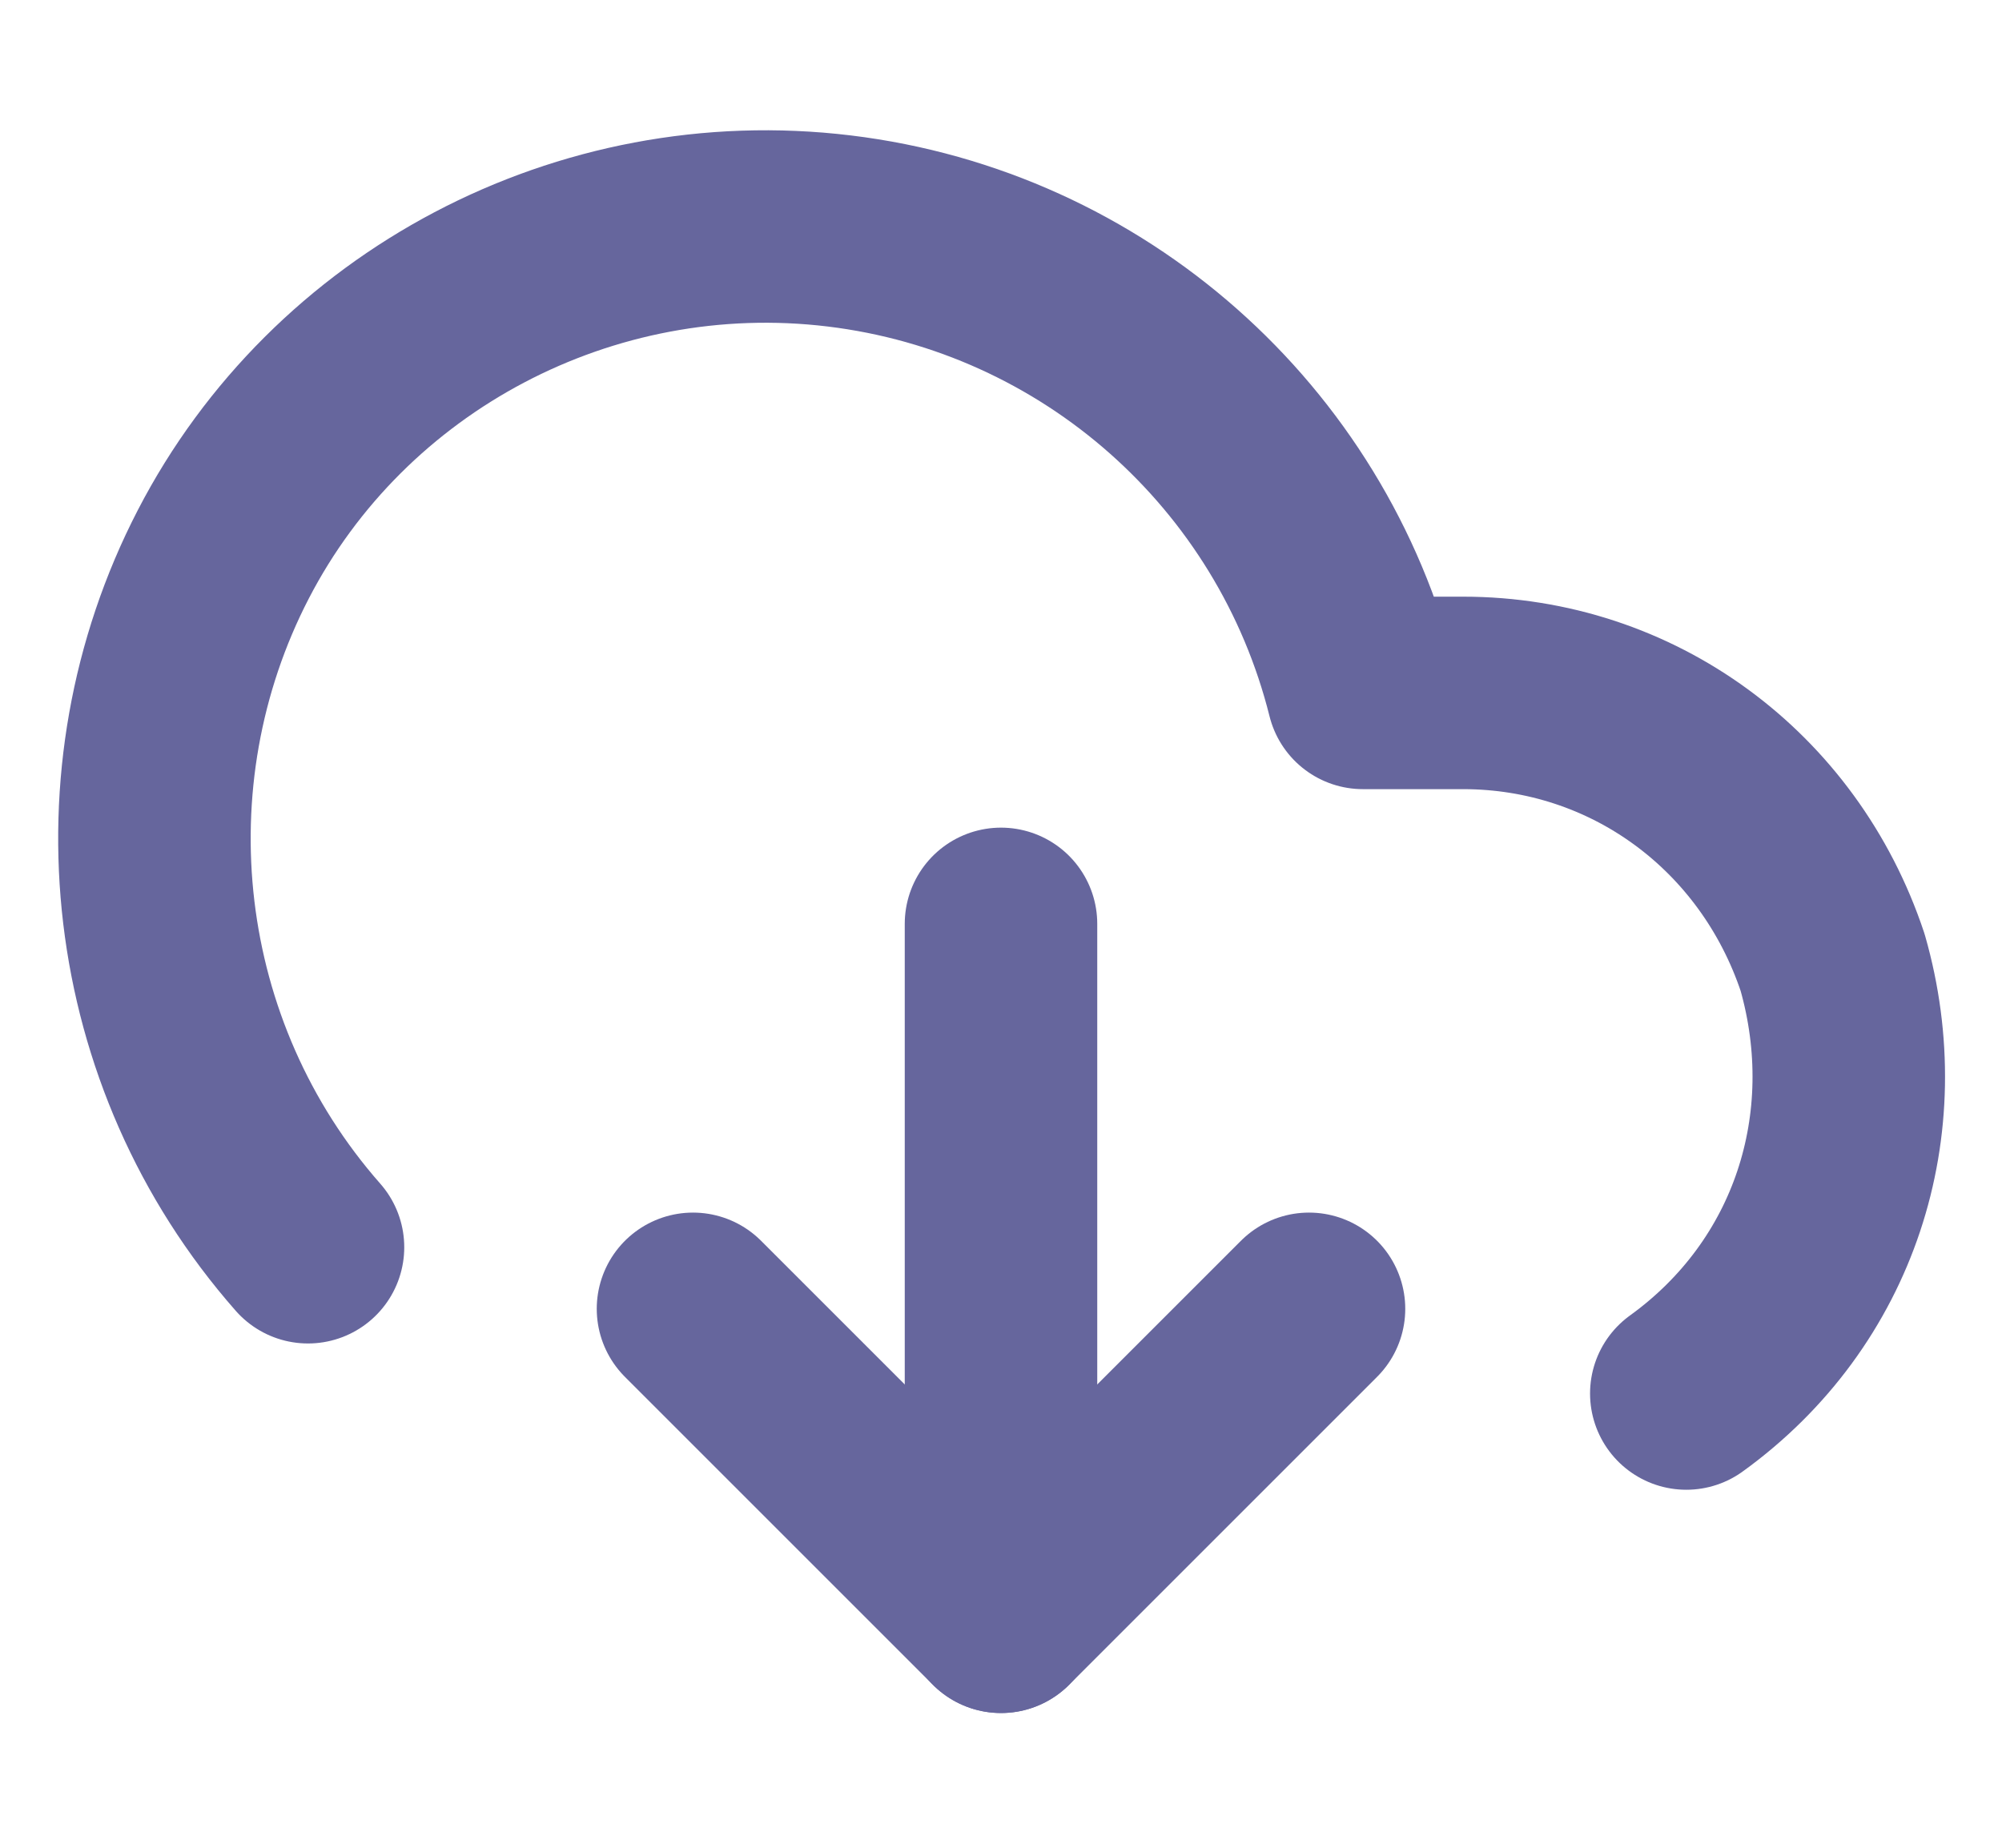 <?xml version="1.0" encoding="utf-8"?>
<!-- Generator: Adobe Illustrator 18.1.1, SVG Export Plug-In . SVG Version: 6.00 Build 0)  -->
<svg version="1.1" id="Capa_1" xmlns="http://www.w3.org/2000/svg" xmlns:xlink="http://www.w3.org/1999/xlink" x="0px" y="0px"
	 viewBox="-6 9 26 24" enable-background="new -6 9 26 24" xml:space="preserve">
<path fill="none" stroke="#66669D" stroke-width="2.5" stroke-linecap="round" stroke-linejoin="round" d="M3,26l4,4l4-4"/>
<path fill="none" stroke="#66669D" stroke-width="2.5" stroke-linecap="round" stroke-linejoin="round" d="M7,21v9"/>
<path fill="none" stroke="#66669D" stroke-width="2.5" stroke-linecap="round" stroke-linejoin="round" d="M15.9,27.1
	c1.8-1.3,2.5-3.5,1.9-5.6C17.1,19.4,15.2,18,13,18h-1.3c-0.8-3.2-3.5-5.6-6.8-6c-3.3-0.4-6.5,1.3-8,4.2c-1.5,2.9-1.1,6.5,1.1,9"/>
</svg>

